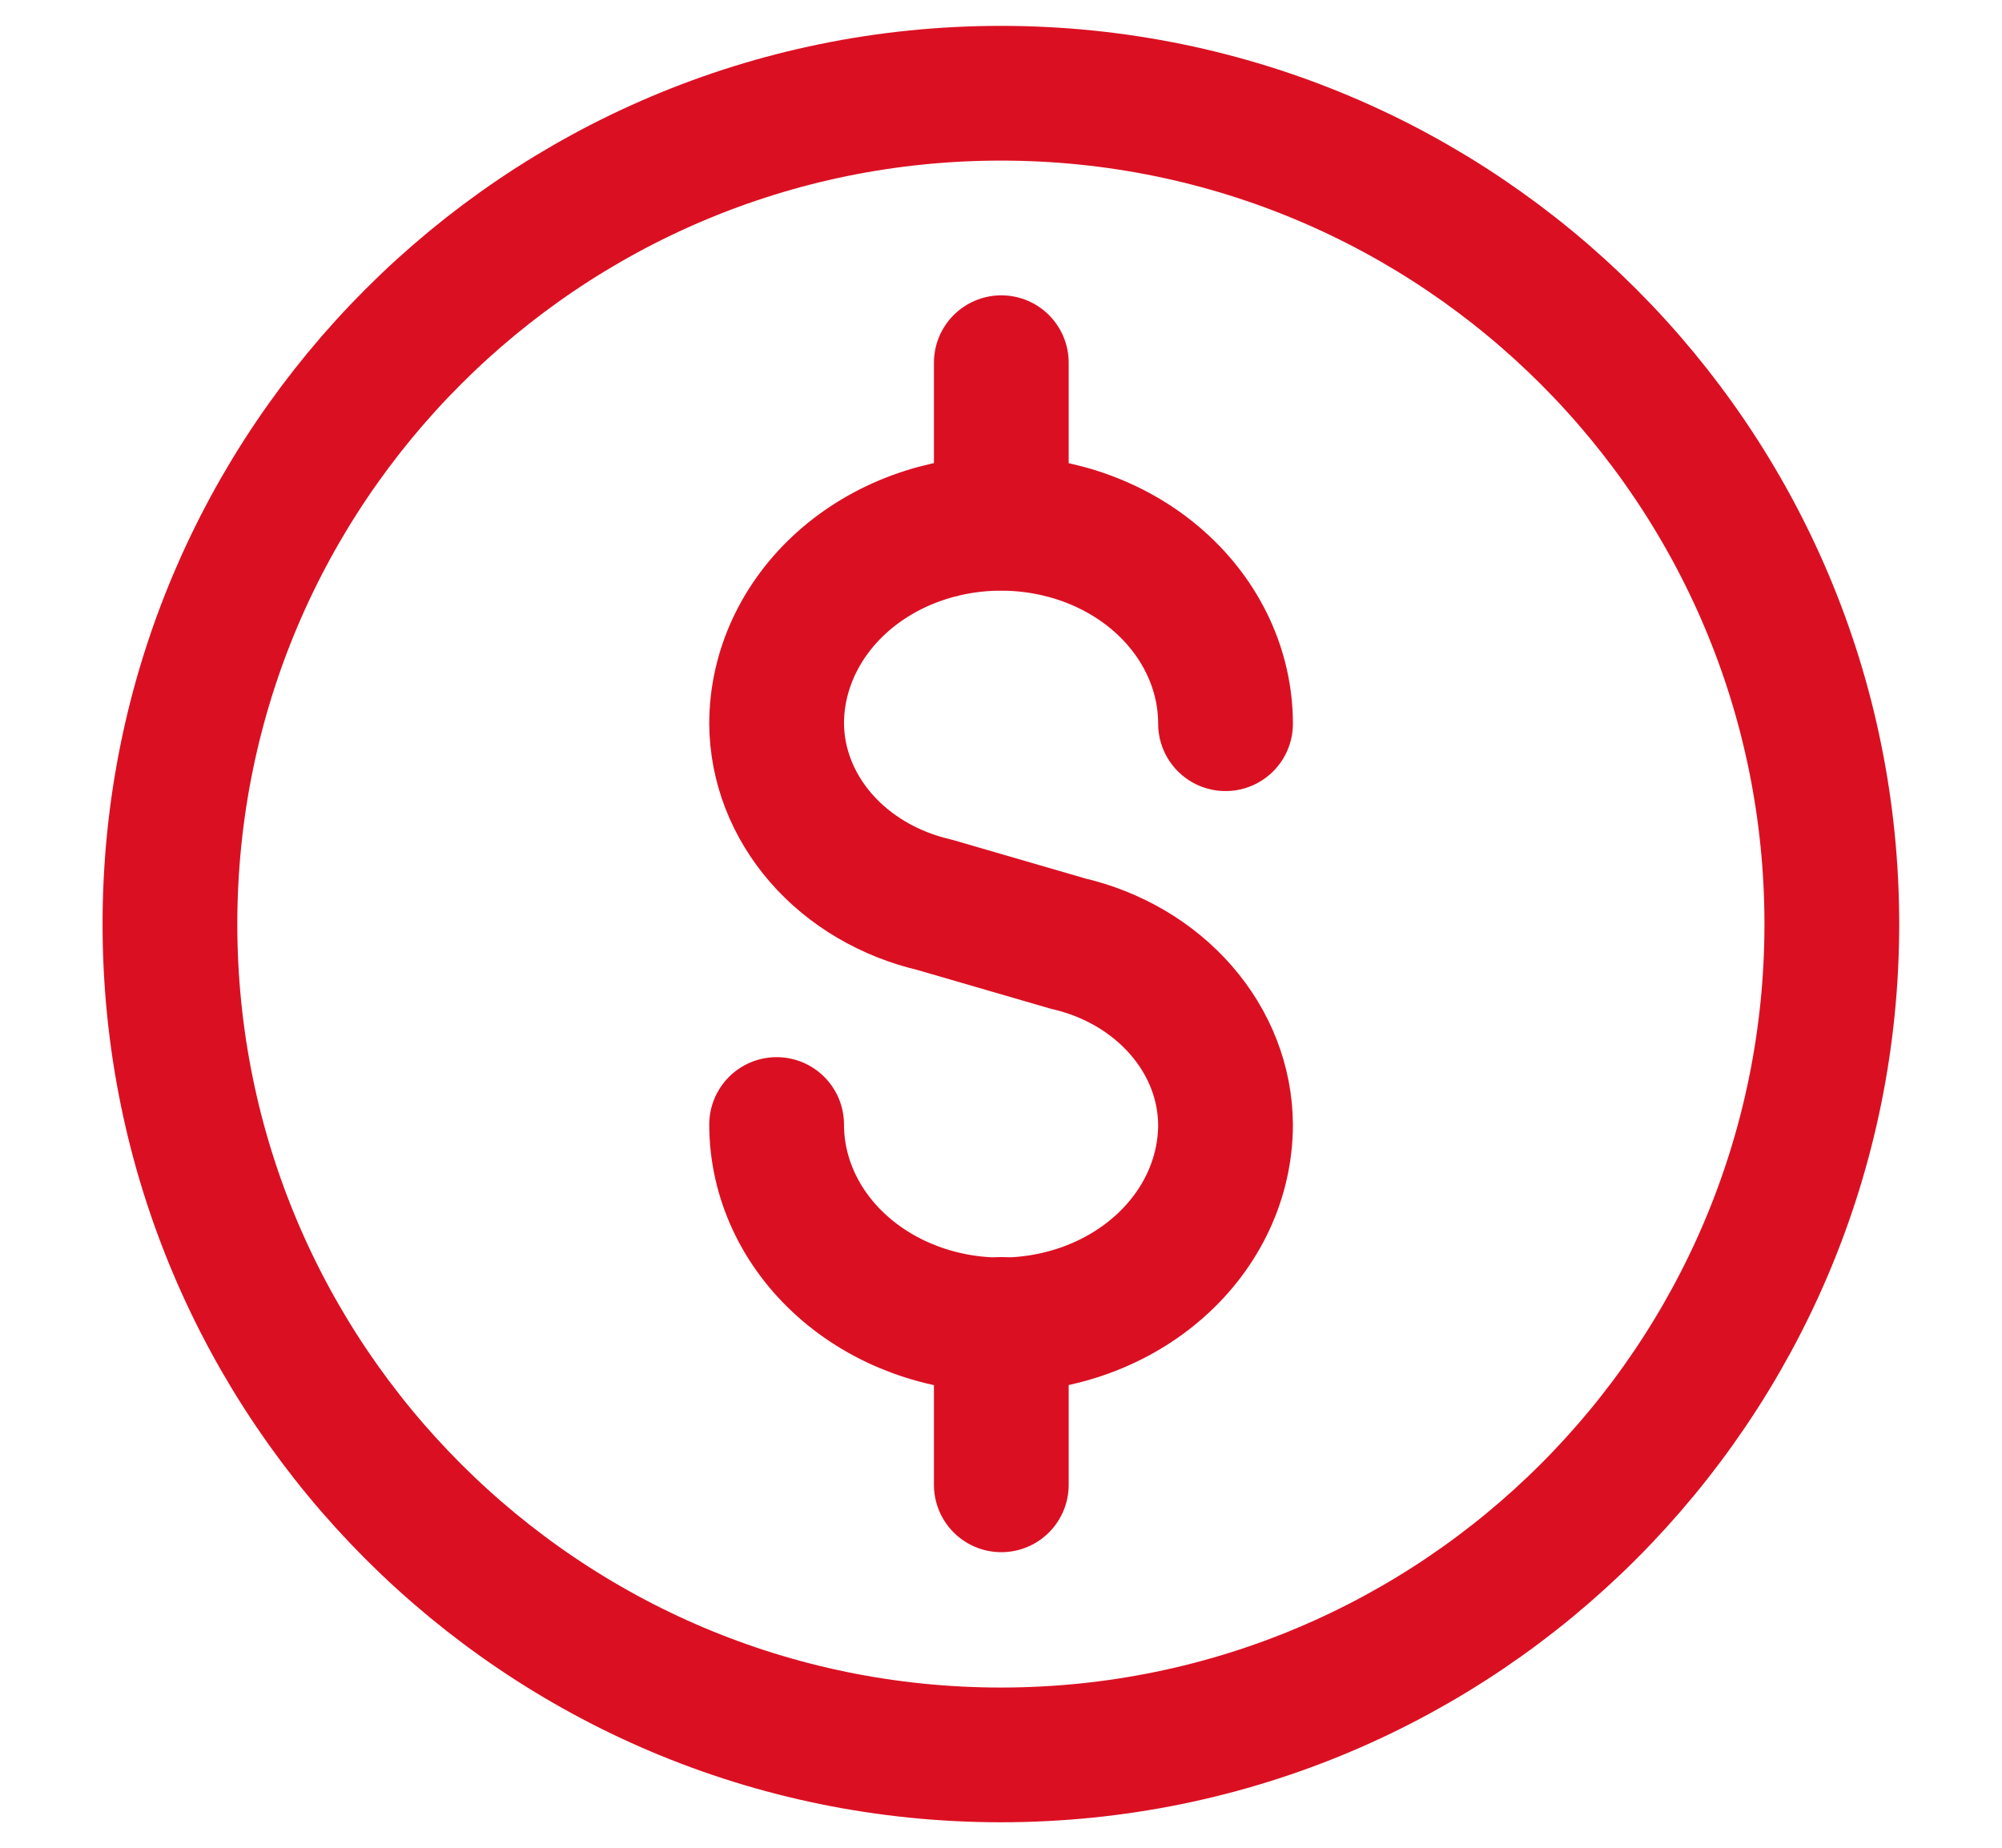 <svg width="26" height="24" viewBox="0 0 26 24" fill="none" xmlns="http://www.w3.org/2000/svg">
<path d="M23.79 12.003C23.79 17.963 18.959 22.794 12.999 22.794C7.039 22.794 2.207 17.963 2.207 12.003C2.207 6.043 7.039 1.211 12.999 1.211C18.959 1.211 23.79 6.043 23.79 12.003Z" stroke="#DA1022" stroke-width="1.75" stroke-miterlimit="10" stroke-linecap="round"/>
<path d="M13.004 6.793V4.711" stroke="#DA1022" stroke-width="1.75" stroke-linecap="round" stroke-linejoin="round"/>
<path d="M10.086 14.606C10.086 15.297 10.393 15.959 10.94 16.447C11.486 16.935 12.228 17.209 13.001 17.209C13.774 17.209 14.516 16.935 15.062 16.447C15.609 15.959 15.916 15.297 15.916 14.606C15.912 14.068 15.709 13.545 15.338 13.12C14.967 12.694 14.45 12.39 13.866 12.255L12.136 11.752C11.552 11.616 11.035 11.312 10.664 10.887C10.293 10.461 10.09 9.939 10.086 9.4C10.086 8.71 10.393 8.048 10.94 7.559C11.486 7.071 12.228 6.797 13.001 6.797C13.774 6.797 14.516 7.071 15.062 7.559C15.609 8.048 15.916 8.71 15.916 9.4" stroke="#DA1022" stroke-width="1.75" stroke-linecap="round" stroke-linejoin="round"/>
<path d="M13.004 17.203V19.286" stroke="#DA1022" stroke-width="1.75" stroke-linecap="round" stroke-linejoin="round"/>
</svg>
